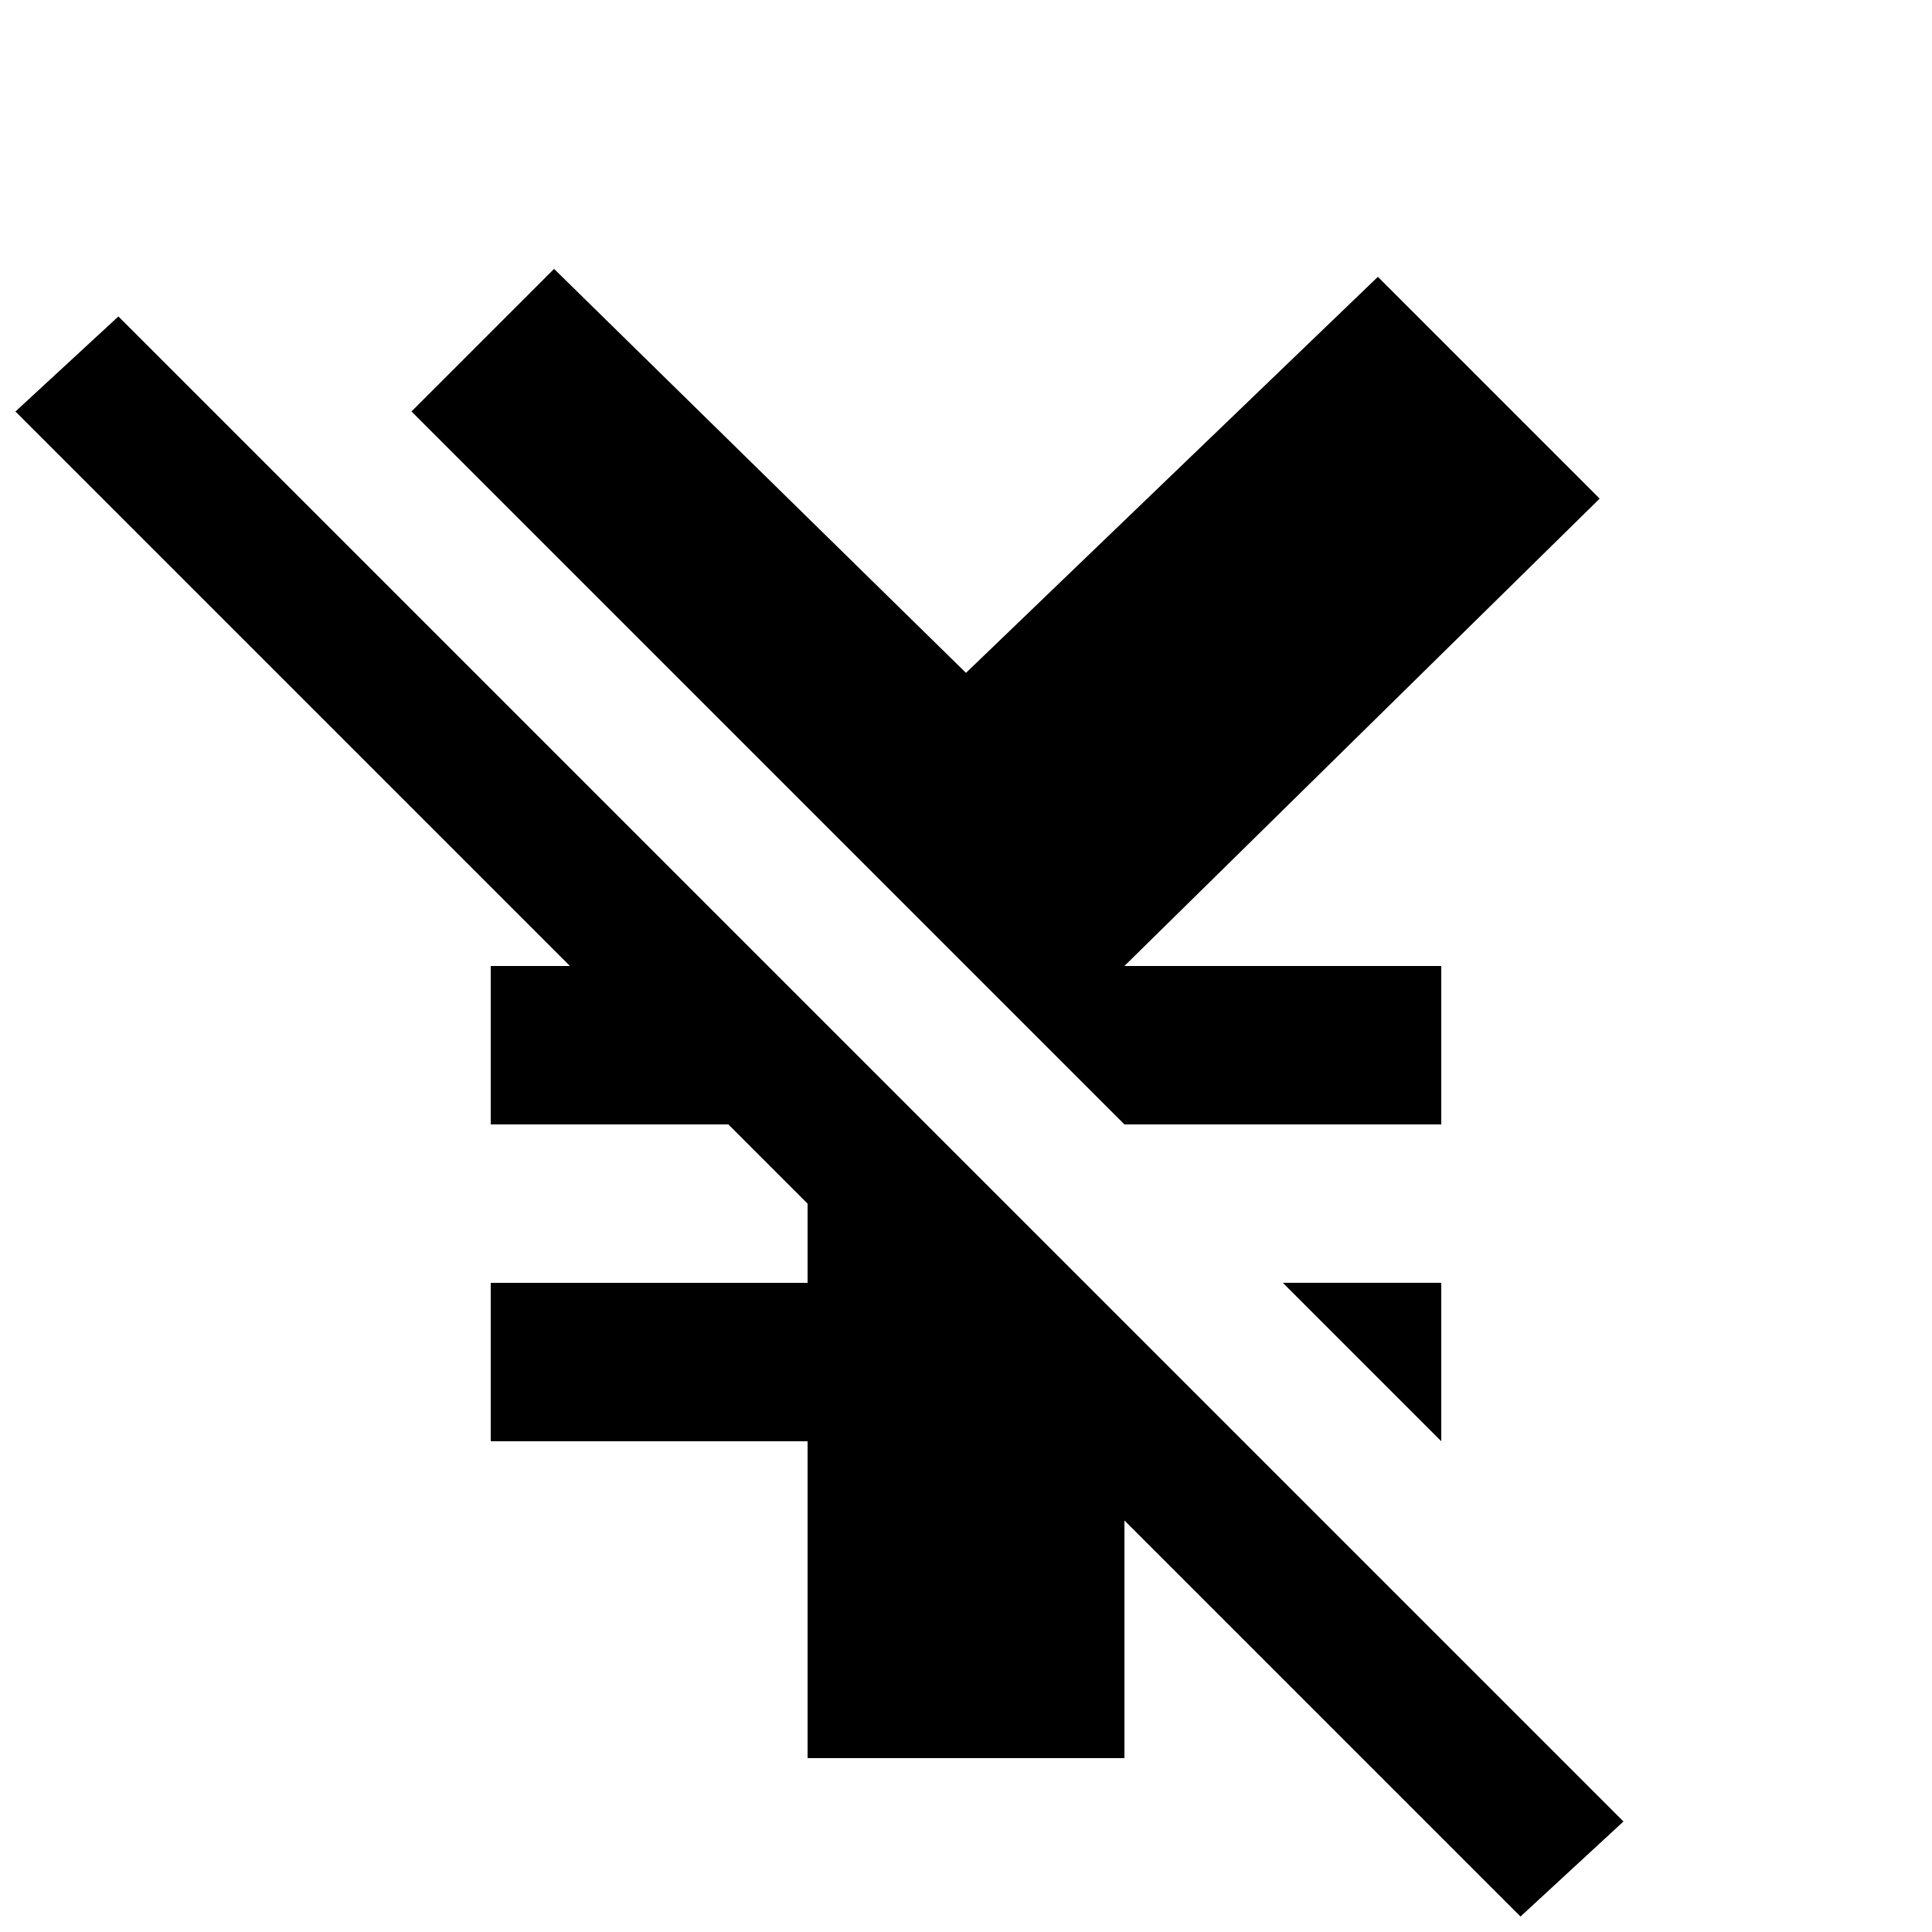 <?xml version="1.0" encoding="UTF-8"?>
<!-- Uploaded to: ICON Repo, www.iconrepo.com, Generator: ICON Repo Mixer Tools -->
<svg width="800px" height="800px" version="1.1" viewBox="144 144 512 512" xmlns="http://www.w3.org/2000/svg">
 <defs>
  <clipPath id="a">
   <path d="m148.09 227h426.91v424.9h-426.91z"/>
  </clipPath>
 </defs>
 <path d="m483.96 483.96 41.984 41.984v-41.984z"/>
 <g clip-path="url(#a)">
  <path d="m175.38 227.86-27.289 25.191 146.95 146.95h-20.992v41.984h62.977l20.992 20.992v20.988h-83.969v41.984h83.969v83.969h83.969v-62.977l104.96 104.96 27.293-25.191z"/>
 </g>
 <path d="m441.98 441.98h83.965v-41.984h-83.965l125.95-123.86-58.777-58.777-109.16 104.96-109.16-107.06-37.785 37.785z"/>
</svg>